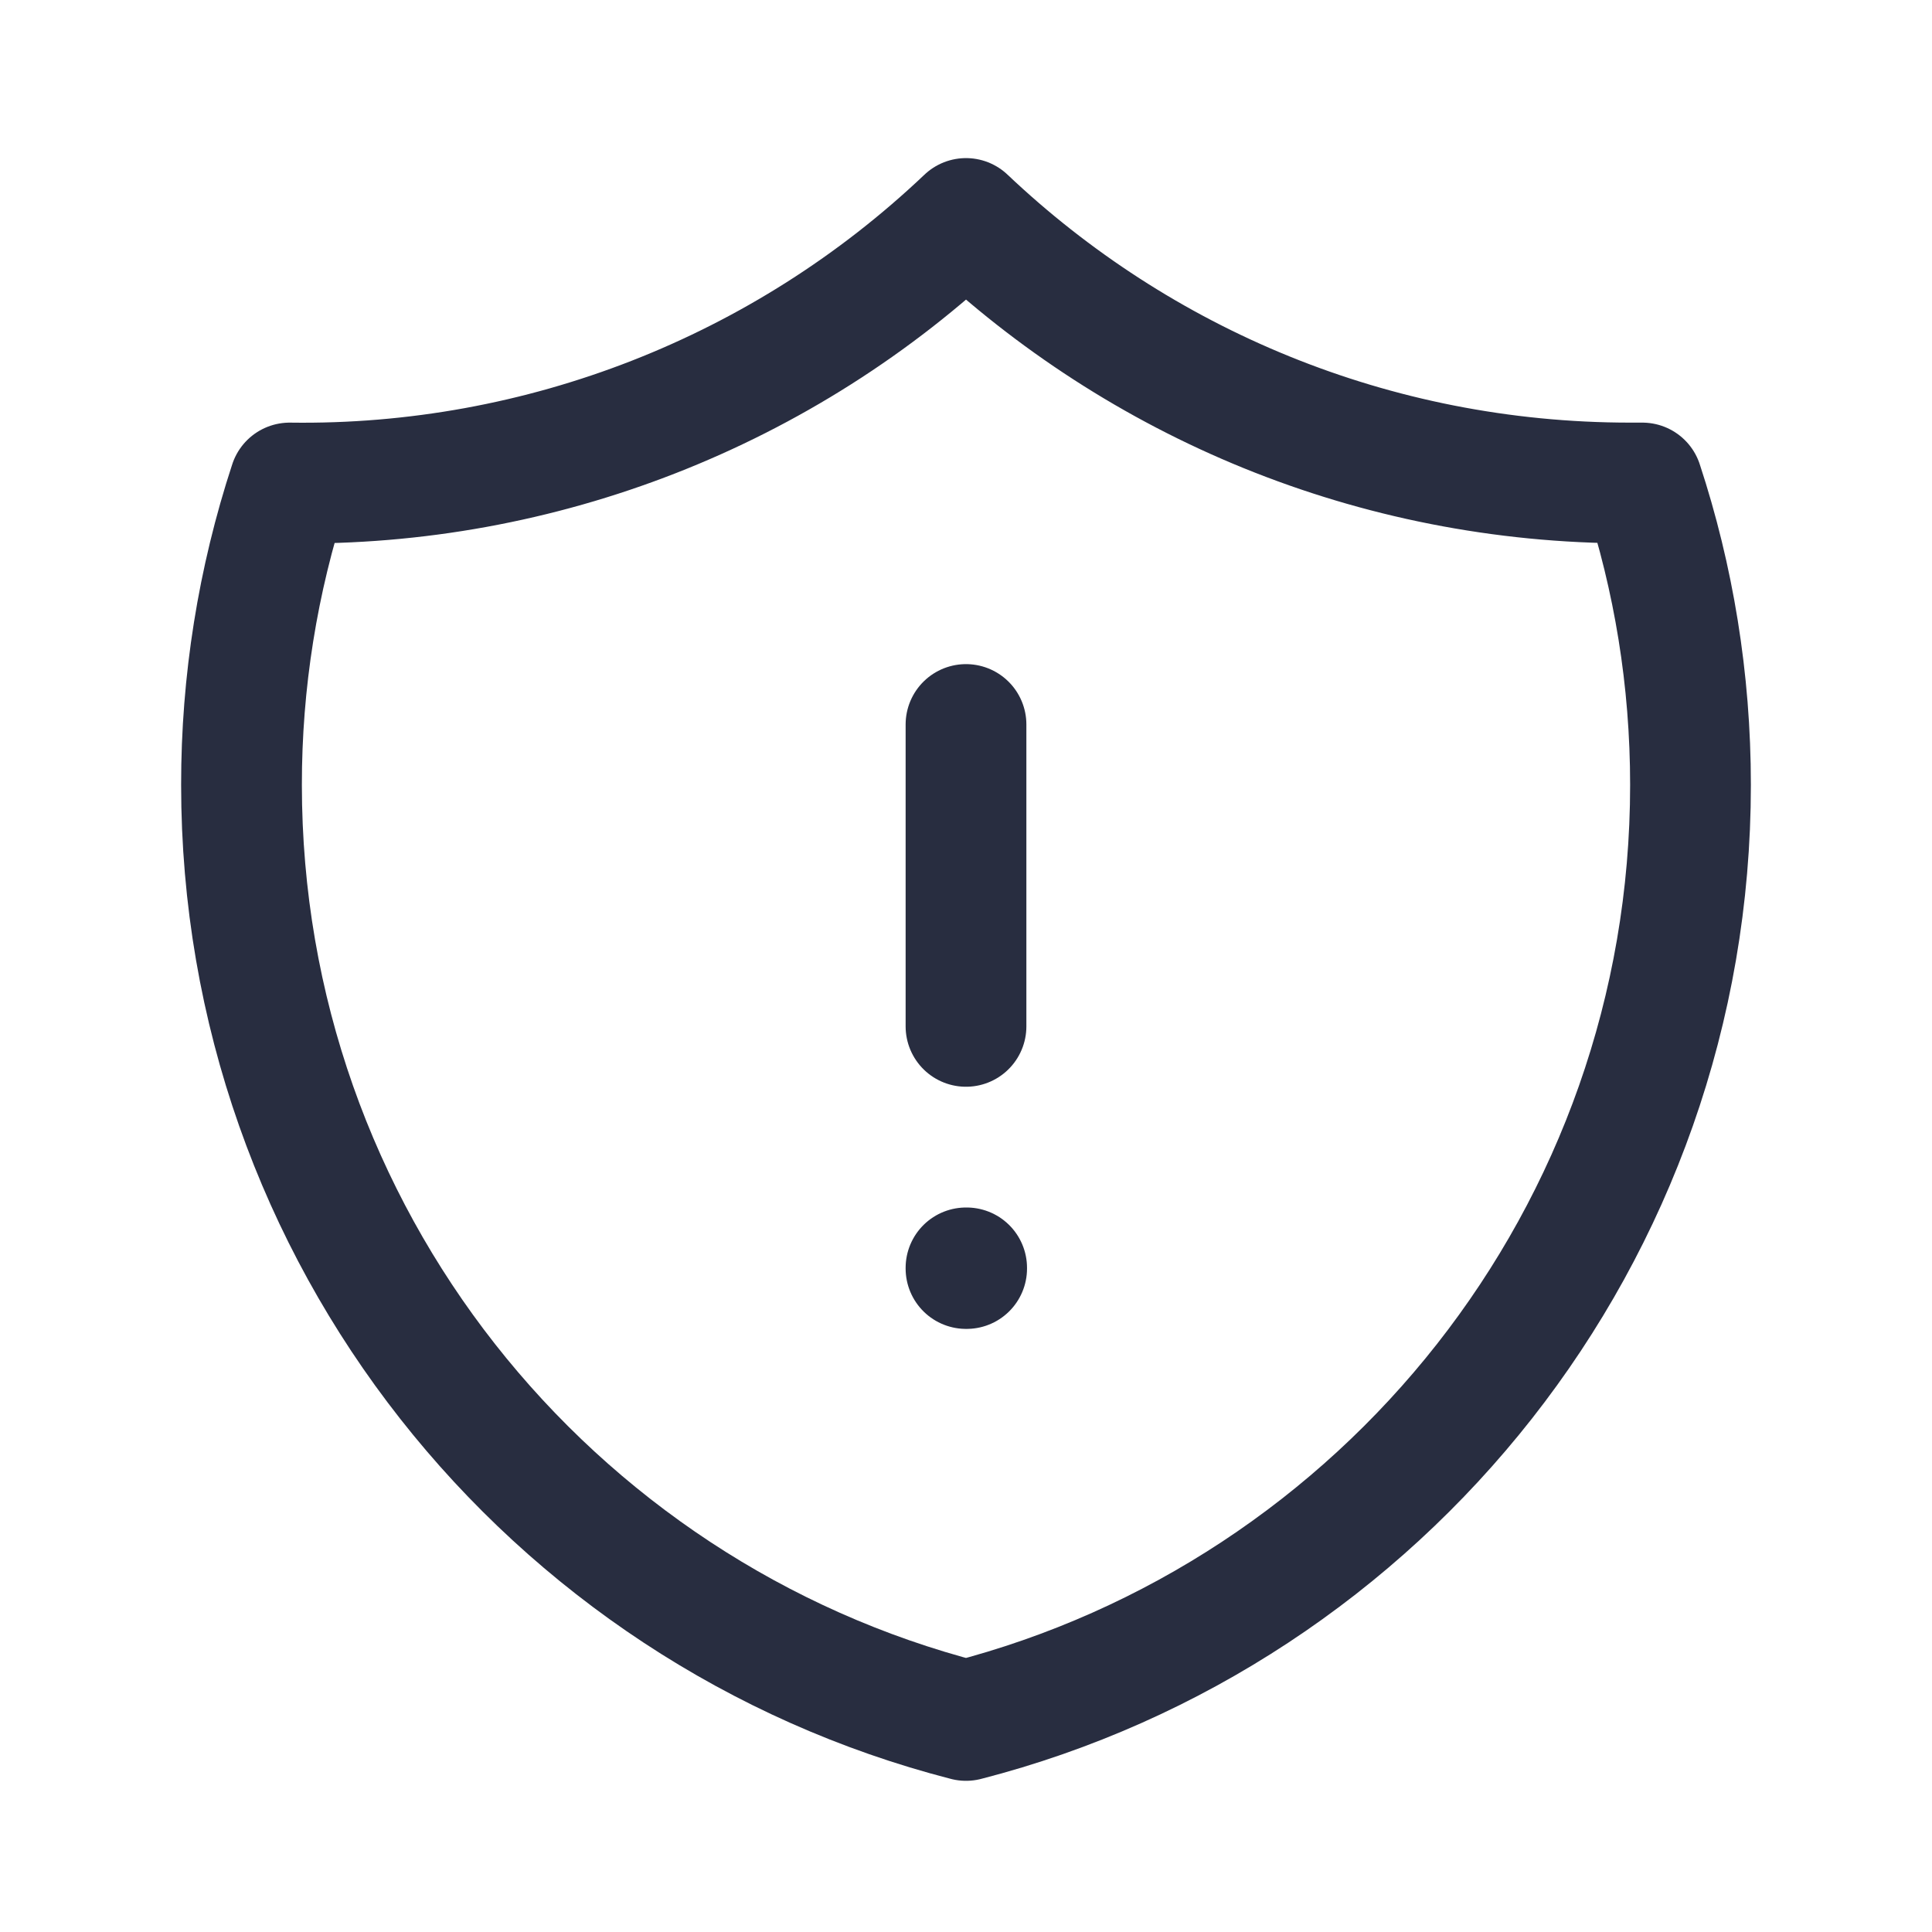 <svg width="24" height="24" viewBox="0 0 24 24" fill="none" xmlns="http://www.w3.org/2000/svg">
<path d="M12 9V12.75M12 2.714C9.736 4.864 6.72 6.044 3.598 6C3.201 7.21 2.999 8.476 3 9.75C3 15.342 6.824 20.04 12 21.372C17.176 20.04 21 15.342 21 9.75C21 8.44 20.79 7.18 20.402 6H20.25C17.054 6 14.15 4.751 12 2.714ZM12 15.75H12.008V15.758H12V15.75Z" stroke="#282D40" stroke-width="1.5" stroke-linecap="round" stroke-linejoin="round"/>
</svg>
